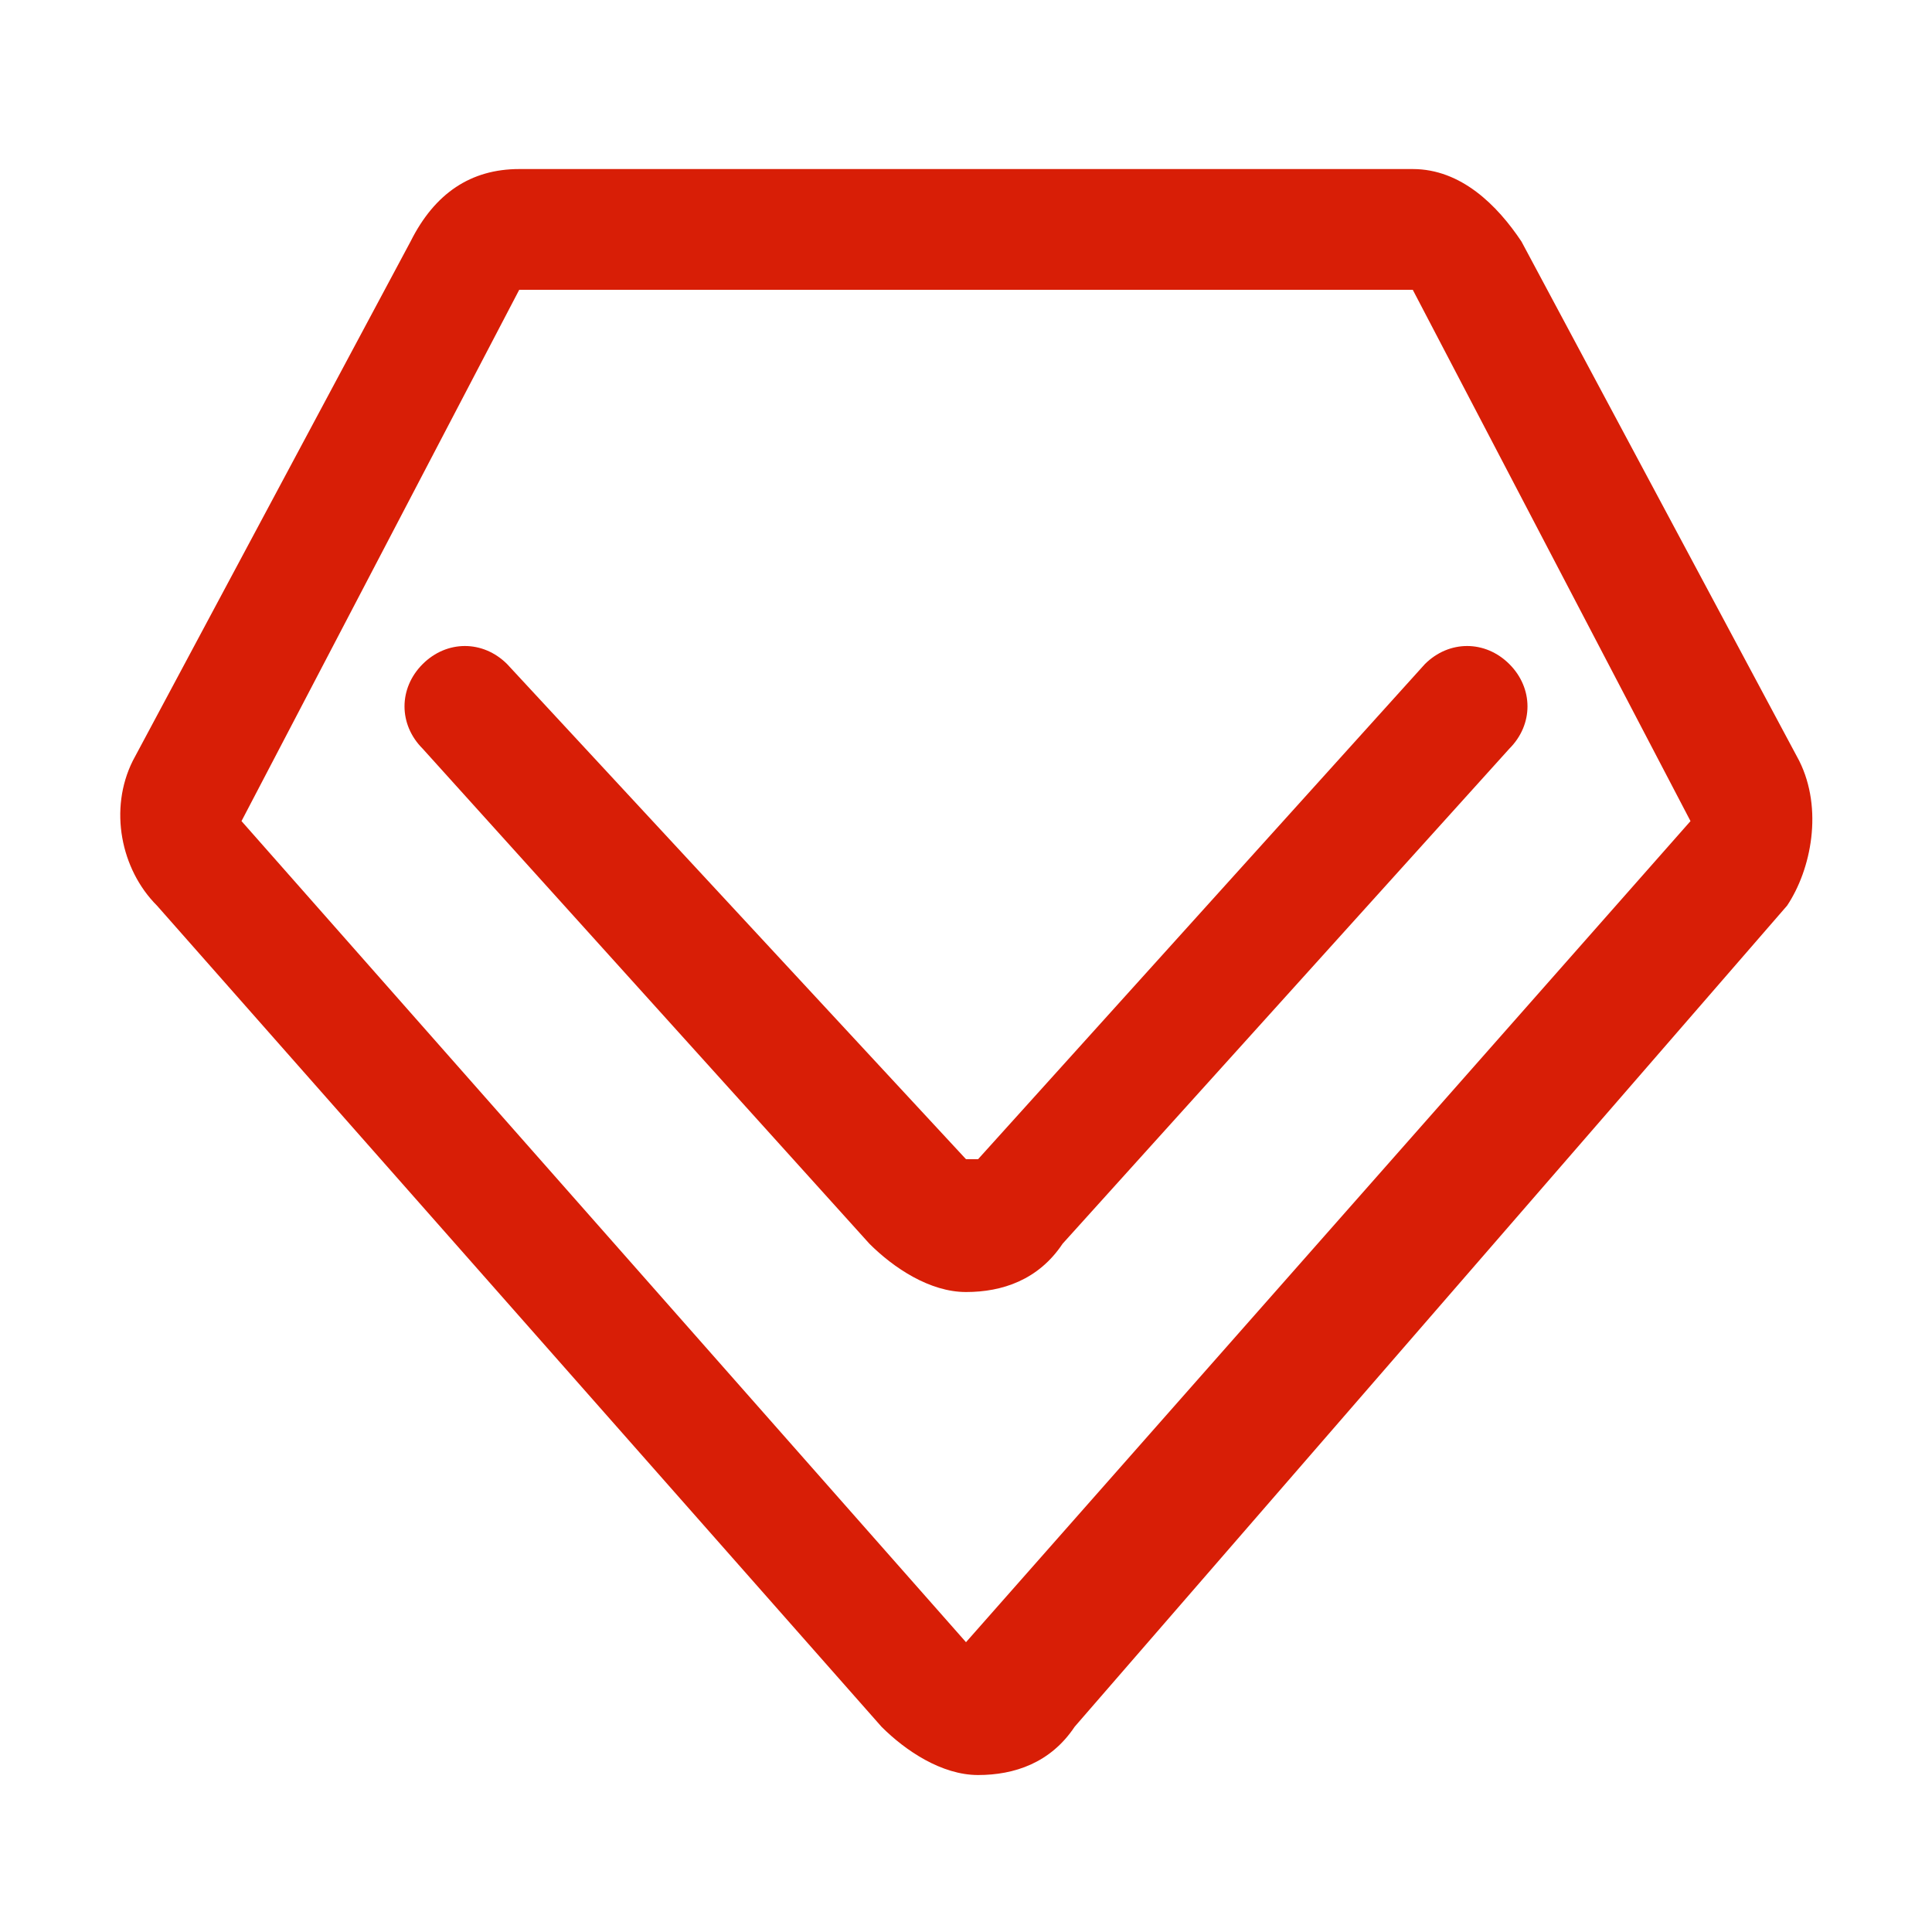<?xml version="1.0" standalone="no"?><!DOCTYPE svg PUBLIC "-//W3C//DTD SVG 1.1//EN" "http://www.w3.org/Graphics/SVG/1.1/DTD/svg11.dtd"><svg t="1756799184994" class="icon" viewBox="0 0 1024 1024" version="1.1" xmlns="http://www.w3.org/2000/svg" p-id="6844" data-spm-anchor-id="a313x.search_index.0.i10.3a1d3a81Bc2Yea" xmlns:xlink="http://www.w3.org/1999/xlink" width="200" height="200"><path d="M953.6 403.2L806.4 128c-12.8-19.2-32-38.4-57.6-38.4H275.2c-25.6 0-44.8 12.8-57.6 38.4L70.4 403.2c-12.8 25.6-6.4 57.6 12.8 76.8l384 435.2c12.8 12.8 32 25.6 51.2 25.6 19.2 0 38.4-6.4 51.2-25.6l377.6-435.2c12.8-19.2 19.2-51.2 6.4-76.8zM512 870.4L128 435.2l147.2-281.6h473.6L896 435.2l-384 435.2z" p-id="6845" data-spm-anchor-id="a313x.search_index.0.i12.3a1d3a81Bc2Yea" class="selected" fill="#d81e06"></path><path d="M518.4 614.4H512L268.8 352c-12.8-12.8-32-12.8-44.8 0-12.8 12.8-12.8 32 0 44.8l236.8 262.4c12.8 12.8 32 25.6 51.2 25.6 19.2 0 38.4-6.4 51.2-25.6l236.8-262.4c12.8-12.8 12.8-32 0-44.8-12.8-12.8-32-12.8-44.8 0L518.4 614.4z" p-id="6846" data-spm-anchor-id="a313x.search_index.0.i11.3a1d3a81Bc2Yea" class="selected" fill="#d81e06"></path></svg>